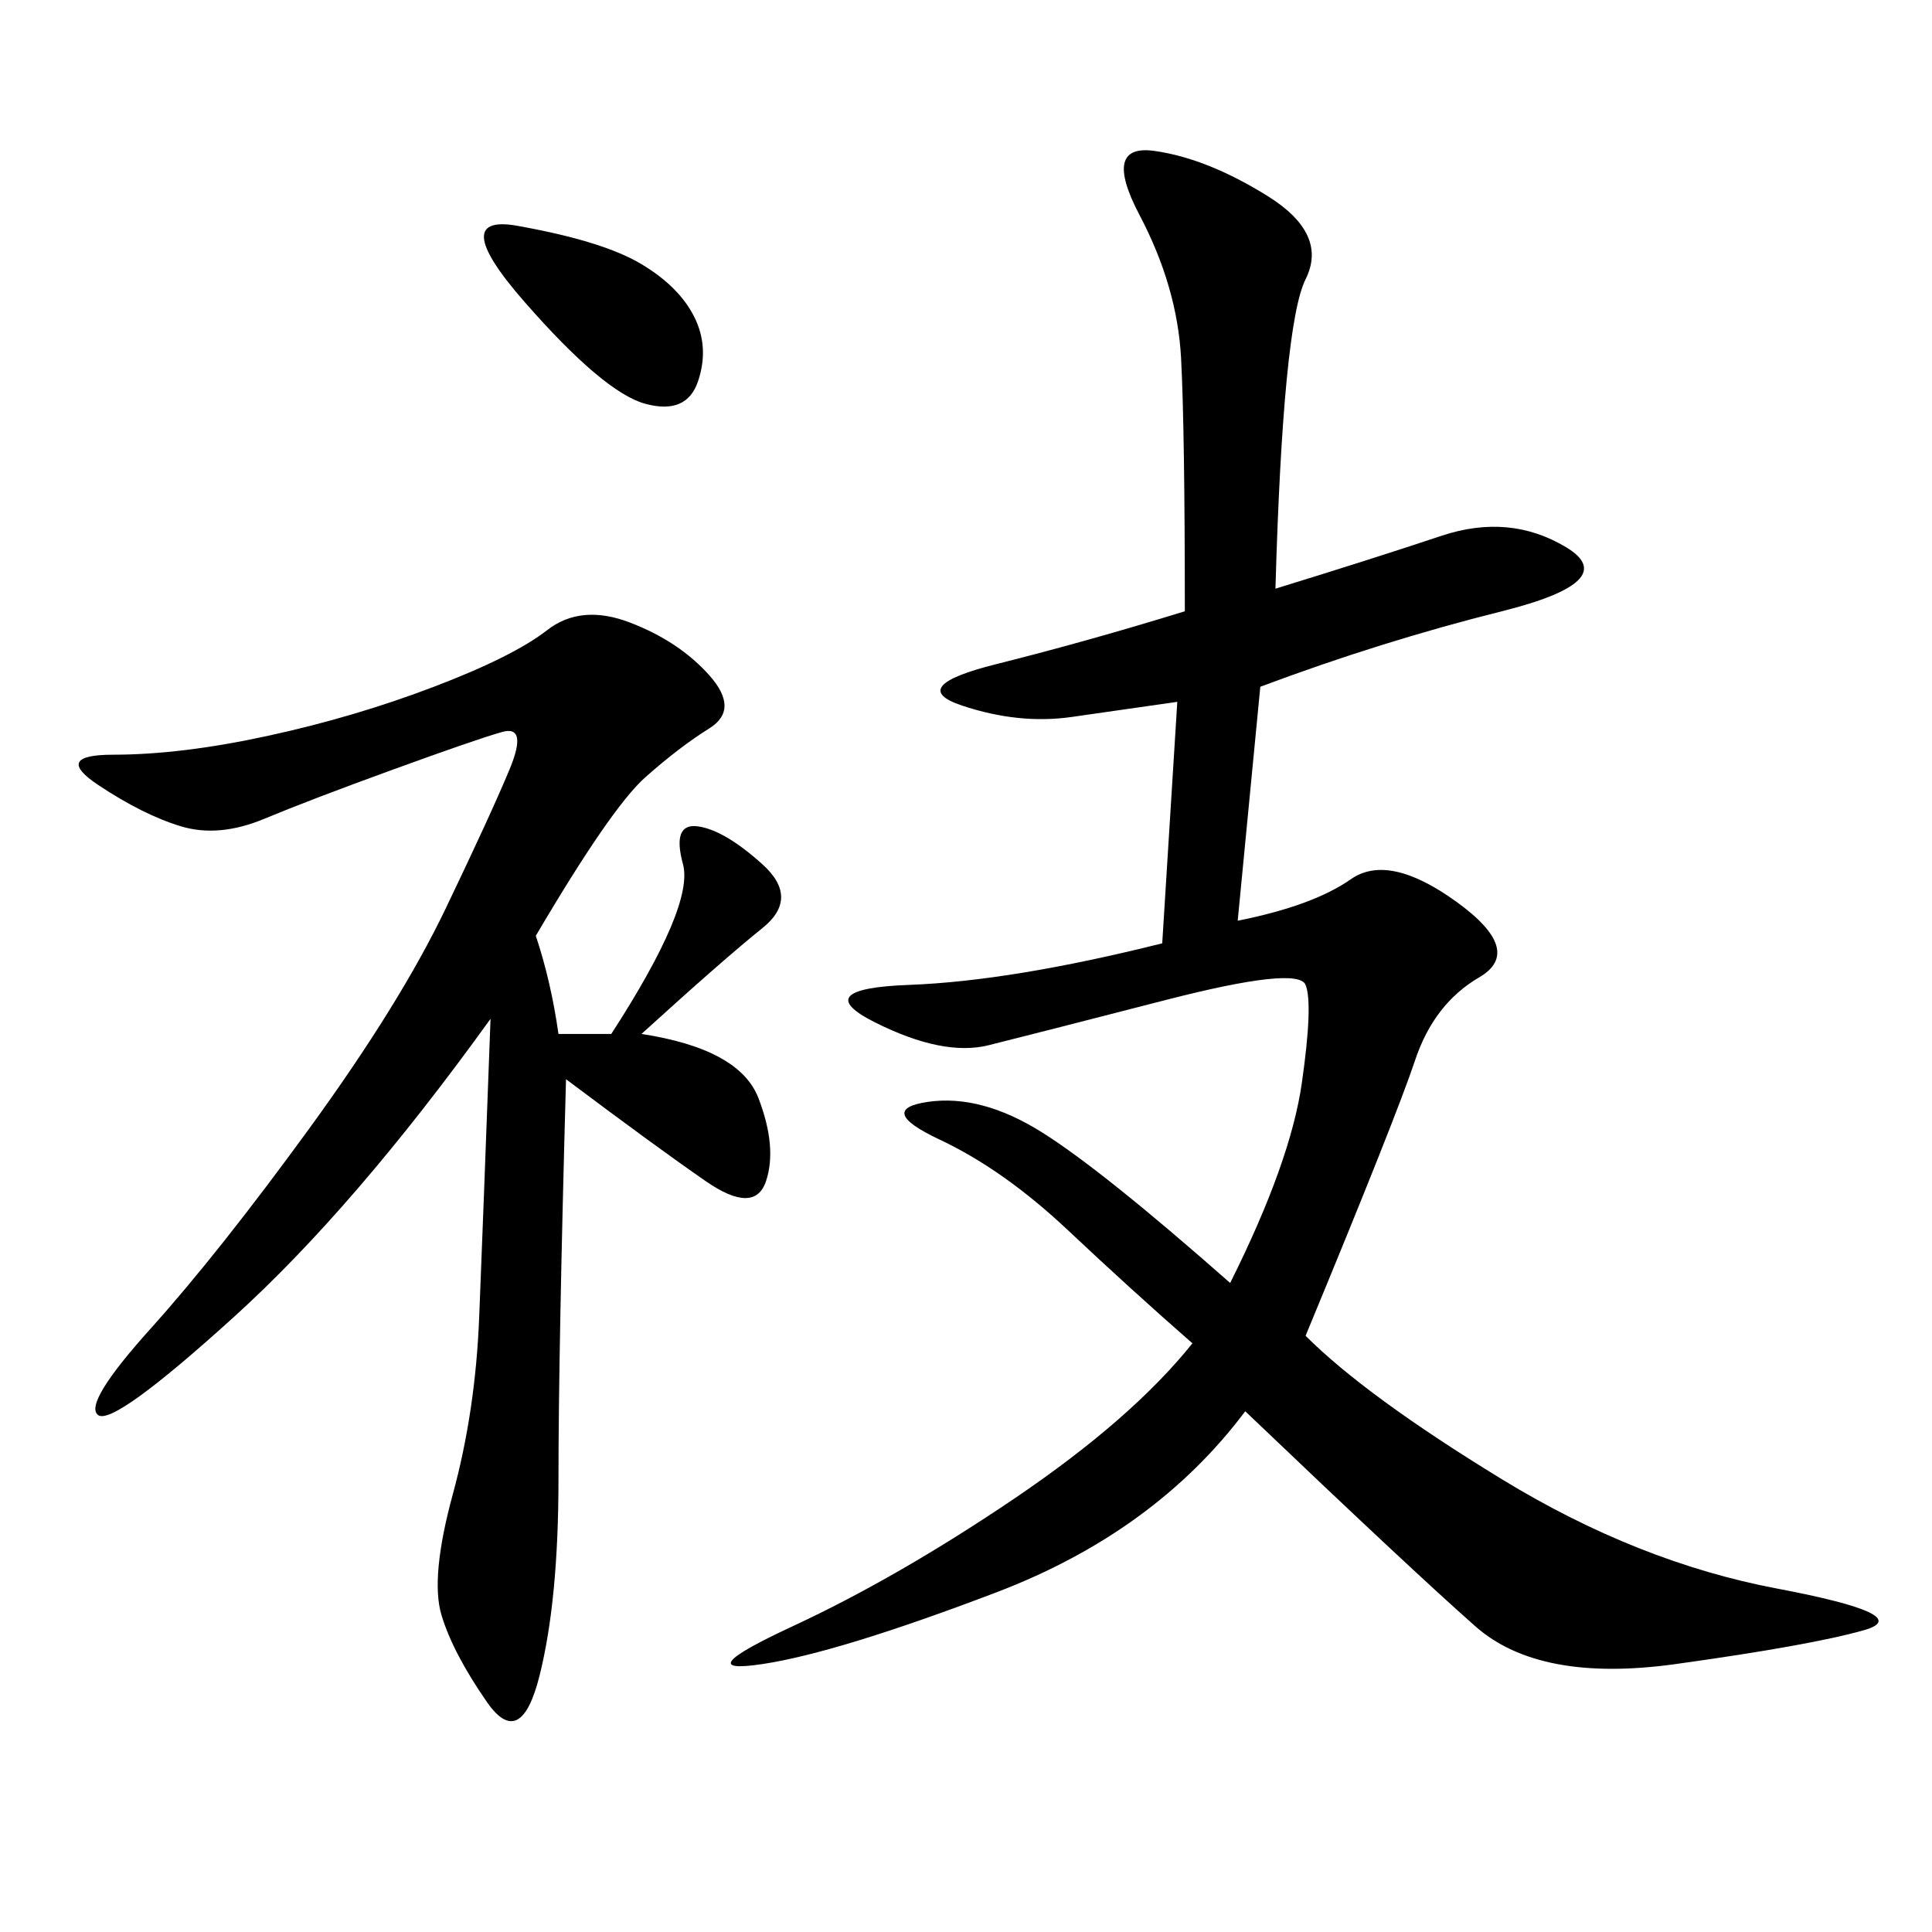 <svg xmlns="http://www.w3.org/2000/svg" xmlns:xlink="http://www.w3.org/1999/xlink" width="300" height="300"><path d="M198.05 91.41Q213.28 86.72 223.83 83.20Q234.38 79.69 243.16 84.96Q251.95 90.23 233.20 94.92Q214.45 99.61 195.70 106.64L195.70 106.64L192.19 142.97Q203.91 140.63 209.77 136.52Q215.63 132.42 226.17 140.04Q236.72 147.66 229.69 151.76Q222.66 155.86 219.73 164.65Q216.80 173.44 202.73 207.42L202.73 207.42Q212.11 216.80 233.20 229.69Q254.30 242.58 275.98 246.68Q297.66 250.78 289.45 253.13Q281.25 255.47 260.16 258.40Q239.06 261.33 229.10 252.54Q219.14 243.75 193.36 219.14L193.36 219.14Q179.30 237.89 154.69 247.27Q130.08 256.64 118.36 258.40Q106.64 260.16 123.05 252.54Q139.45 244.92 157.62 232.62Q175.78 220.31 185.16 208.59L185.16 208.59Q175.78 200.39 165.82 191.02Q155.86 181.64 145.90 176.95Q135.94 172.27 144.14 171.09Q152.34 169.92 161.72 175.78Q171.09 181.64 191.02 199.22L191.02 199.22Q200.39 180.47 202.15 168.16Q203.91 155.86 202.73 152.93Q201.56 150 181.05 155.27Q160.55 160.55 153.52 162.30Q146.48 164.06 135.94 158.79Q125.39 153.52 141.21 152.93Q157.03 152.34 180.47 146.48L180.47 146.48L182.81 108.98L166.41 111.33Q158.20 112.50 149.41 109.57Q140.63 106.64 154.69 103.13Q168.75 99.61 183.98 94.92L183.98 94.92Q183.98 66.80 183.40 55.66Q182.81 44.53 176.95 33.40Q171.09 22.27 179.30 23.44Q187.50 24.61 196.88 30.47Q206.25 36.33 202.73 43.36Q199.22 50.39 198.05 91.41L198.05 91.41ZM83.20 145.31Q85.55 152.34 86.72 160.55L86.72 160.55L94.92 160.55Q107.81 140.63 106.05 134.18Q104.30 127.73 108.40 128.32Q112.50 128.91 118.36 134.18Q124.22 139.45 118.36 144.14Q112.50 148.83 99.61 160.55L99.61 160.55Q114.84 162.89 117.77 170.51Q120.70 178.13 118.95 183.40Q117.19 188.67 109.57 183.40Q101.95 178.13 87.89 167.58L87.89 167.58Q86.72 209.77 86.72 229.69L86.72 229.69Q86.72 248.44 83.79 260.16Q80.86 271.88 75.59 264.26Q70.31 256.64 68.55 250.78Q66.80 244.92 70.31 232.03Q73.83 219.14 74.41 204.49Q75 189.84 76.17 158.20L76.17 158.20Q55.08 187.50 36.33 204.49Q17.58 221.48 15.23 219.73Q12.89 217.97 23.44 206.25Q33.98 194.53 48.05 175.20Q62.11 155.86 69.14 141.21Q76.17 126.56 79.10 119.53Q82.03 112.50 77.93 113.67Q73.83 114.84 60.94 119.53Q48.05 124.22 41.02 127.15Q33.98 130.08 28.13 128.32Q22.27 126.56 15.23 121.88Q8.20 117.19 17.58 117.19L17.58 117.19Q28.13 117.19 41.60 114.26Q55.08 111.33 67.38 106.64Q79.69 101.95 84.96 97.85Q90.23 93.75 97.85 96.68Q105.47 99.61 110.16 104.88Q114.84 110.16 110.16 113.09Q105.47 116.02 100.20 120.70Q94.92 125.39 83.20 145.31L83.20 145.31ZM80.86 35.16Q93.75 37.50 99.61 41.02Q105.47 44.53 107.81 49.22Q110.16 53.91 108.40 59.18Q106.64 64.45 100.20 62.70Q93.75 60.94 81.45 46.88Q69.14 32.81 80.86 35.16L80.86 35.16Z"/></svg>
